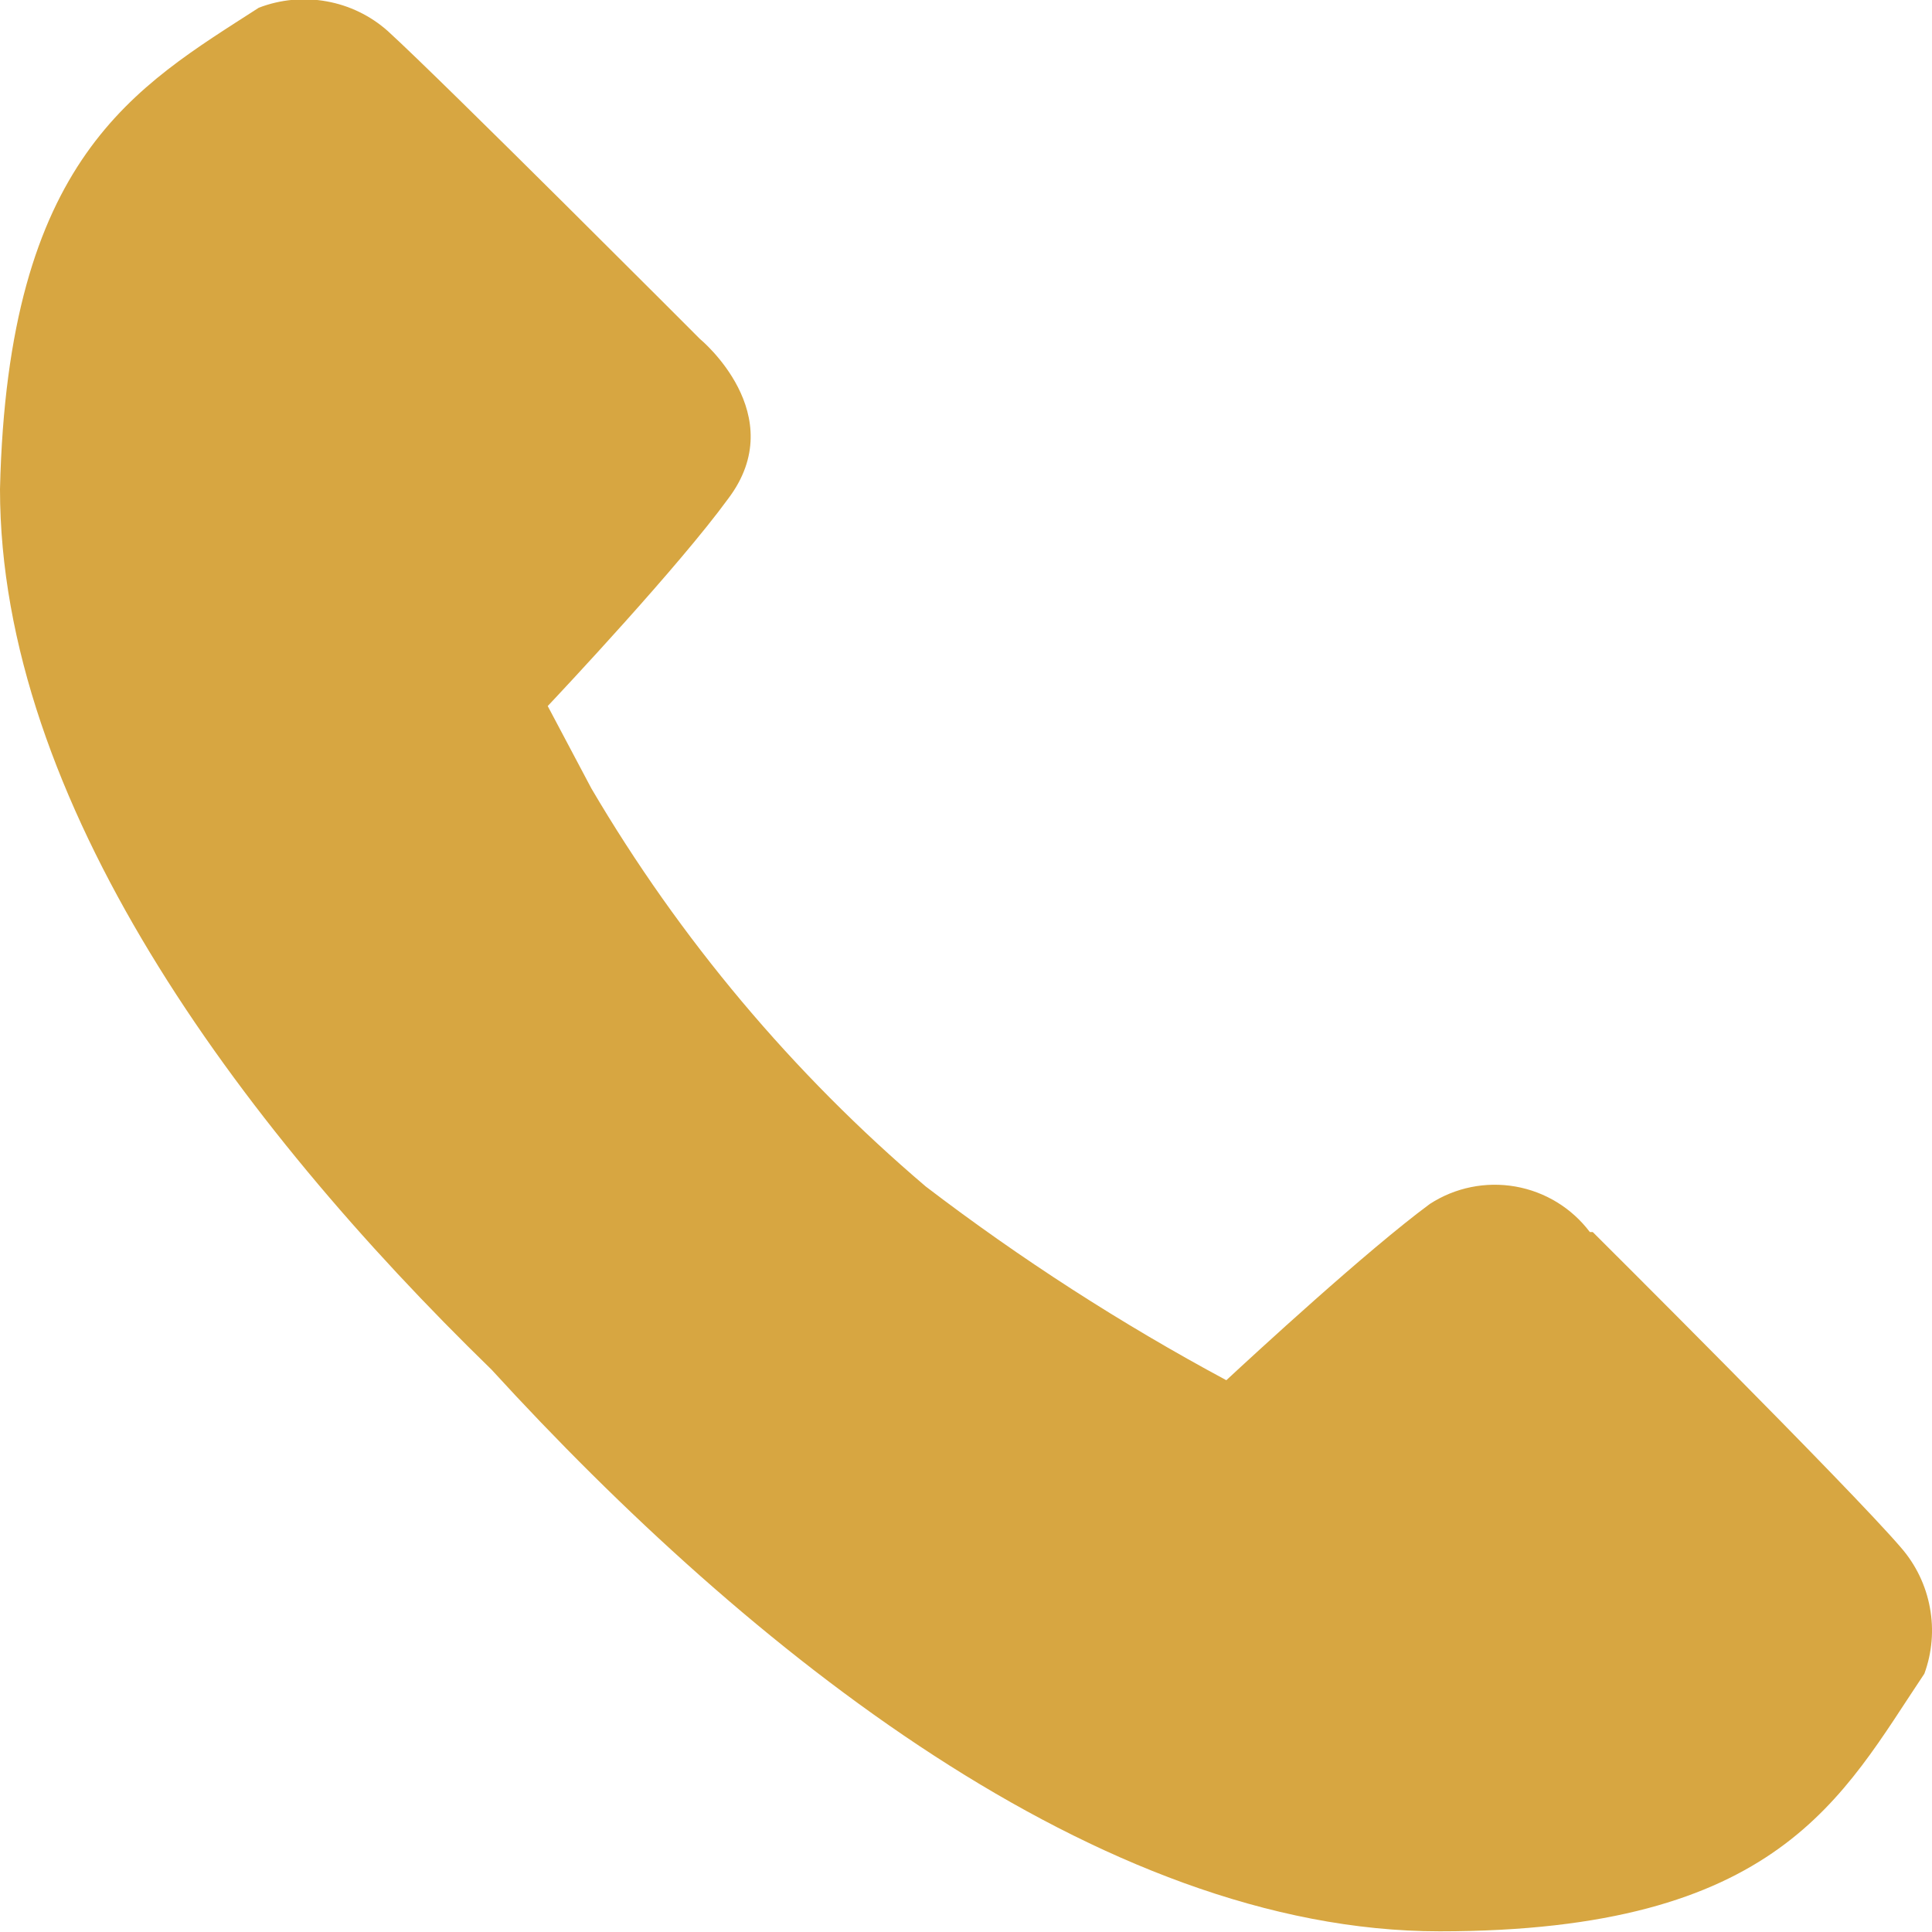 <?xml version="1.0" encoding="UTF-8"?> <svg xmlns="http://www.w3.org/2000/svg" width="20" height="20" viewBox="0 0 20 20" fill="none"><path d="M16.458 12.754C16.27 12.505 15.995 12.337 15.688 12.283C15.38 12.229 15.064 12.293 14.802 12.463C14.15 12.944 12.976 14.027 12.695 14.288C11.606 13.703 10.566 13.033 9.584 12.283C8.207 11.112 7.037 9.719 6.122 8.162L5.67 7.309C5.821 7.149 7.025 5.866 7.537 5.164C8.199 4.291 7.246 3.509 7.246 3.509C7.246 3.509 4.586 0.842 4.014 0.321C3.835 0.162 3.616 0.056 3.381 0.014C3.145 -0.029 2.903 -0.006 2.679 0.08C1.405 0.902 0.08 1.624 0 5.063C0 8.282 2.449 11.611 5.088 14.178C7.747 17.085 11.38 19.993 14.903 19.993C18.425 19.993 19.067 18.599 19.921 17.326C20.001 17.107 20.021 16.87 19.978 16.641C19.936 16.412 19.833 16.198 19.68 16.022C19.158 15.411 16.488 12.754 16.488 12.754H16.458Z" fill="#D7A641"></path></svg> 